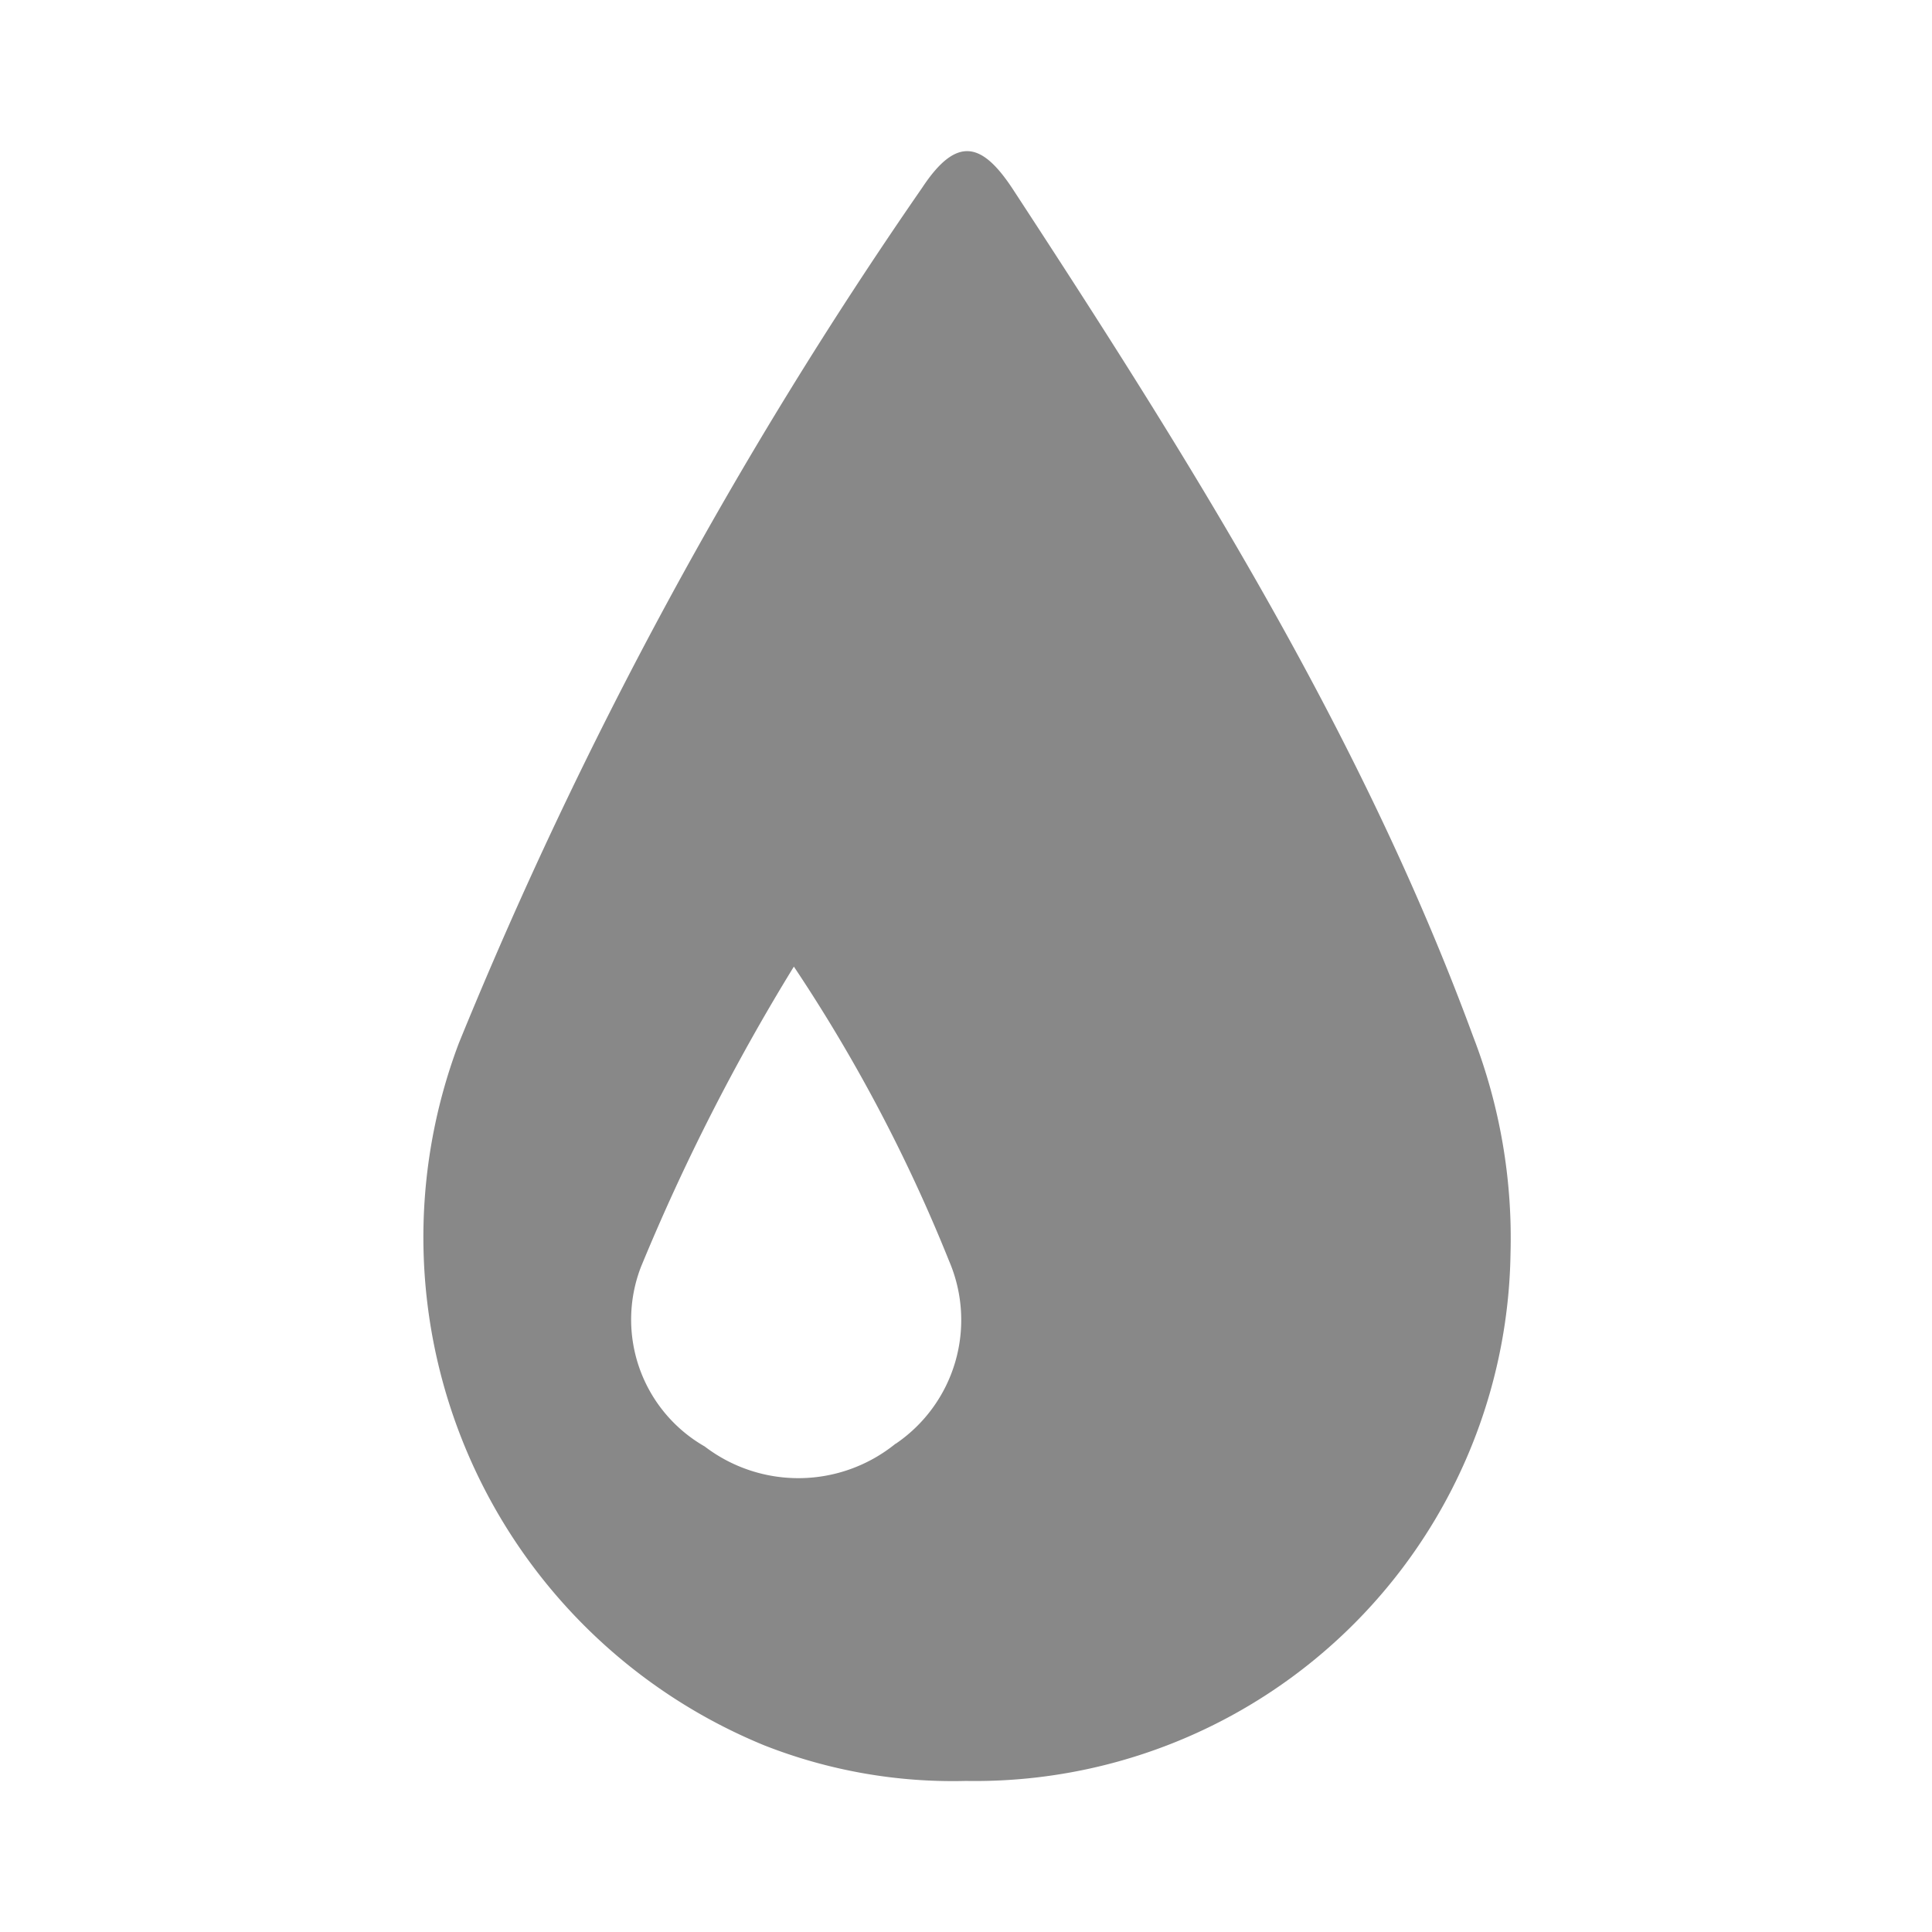 <svg xmlns="http://www.w3.org/2000/svg" width="32" height="32" viewBox="0 0 32 32"><title>spec-1</title><path d="M24.4,17.168c-1.854-5.041-4.7-9.561-7.621-14.03-.511-.78-.93-.9-1.506-.027A73.866,73.866,0,0,0,7.6,17.278a9.094,9.094,0,0,0,5.06,11.631,8.529,8.529,0,0,0,3.339.589,8.872,8.872,0,0,0,9.02-8.74A9.255,9.255,0,0,0,24.4,17.168Zm-9.568,6.745a2.555,2.555,0,0,1-3.16.045,2.422,2.422,0,0,1-1.057-2.971,34.842,34.842,0,0,1,2.534-4.977,26.573,26.573,0,0,1,2.569,4.871A2.478,2.478,0,0,1,14.836,23.913Z" fill="#888"/></svg>